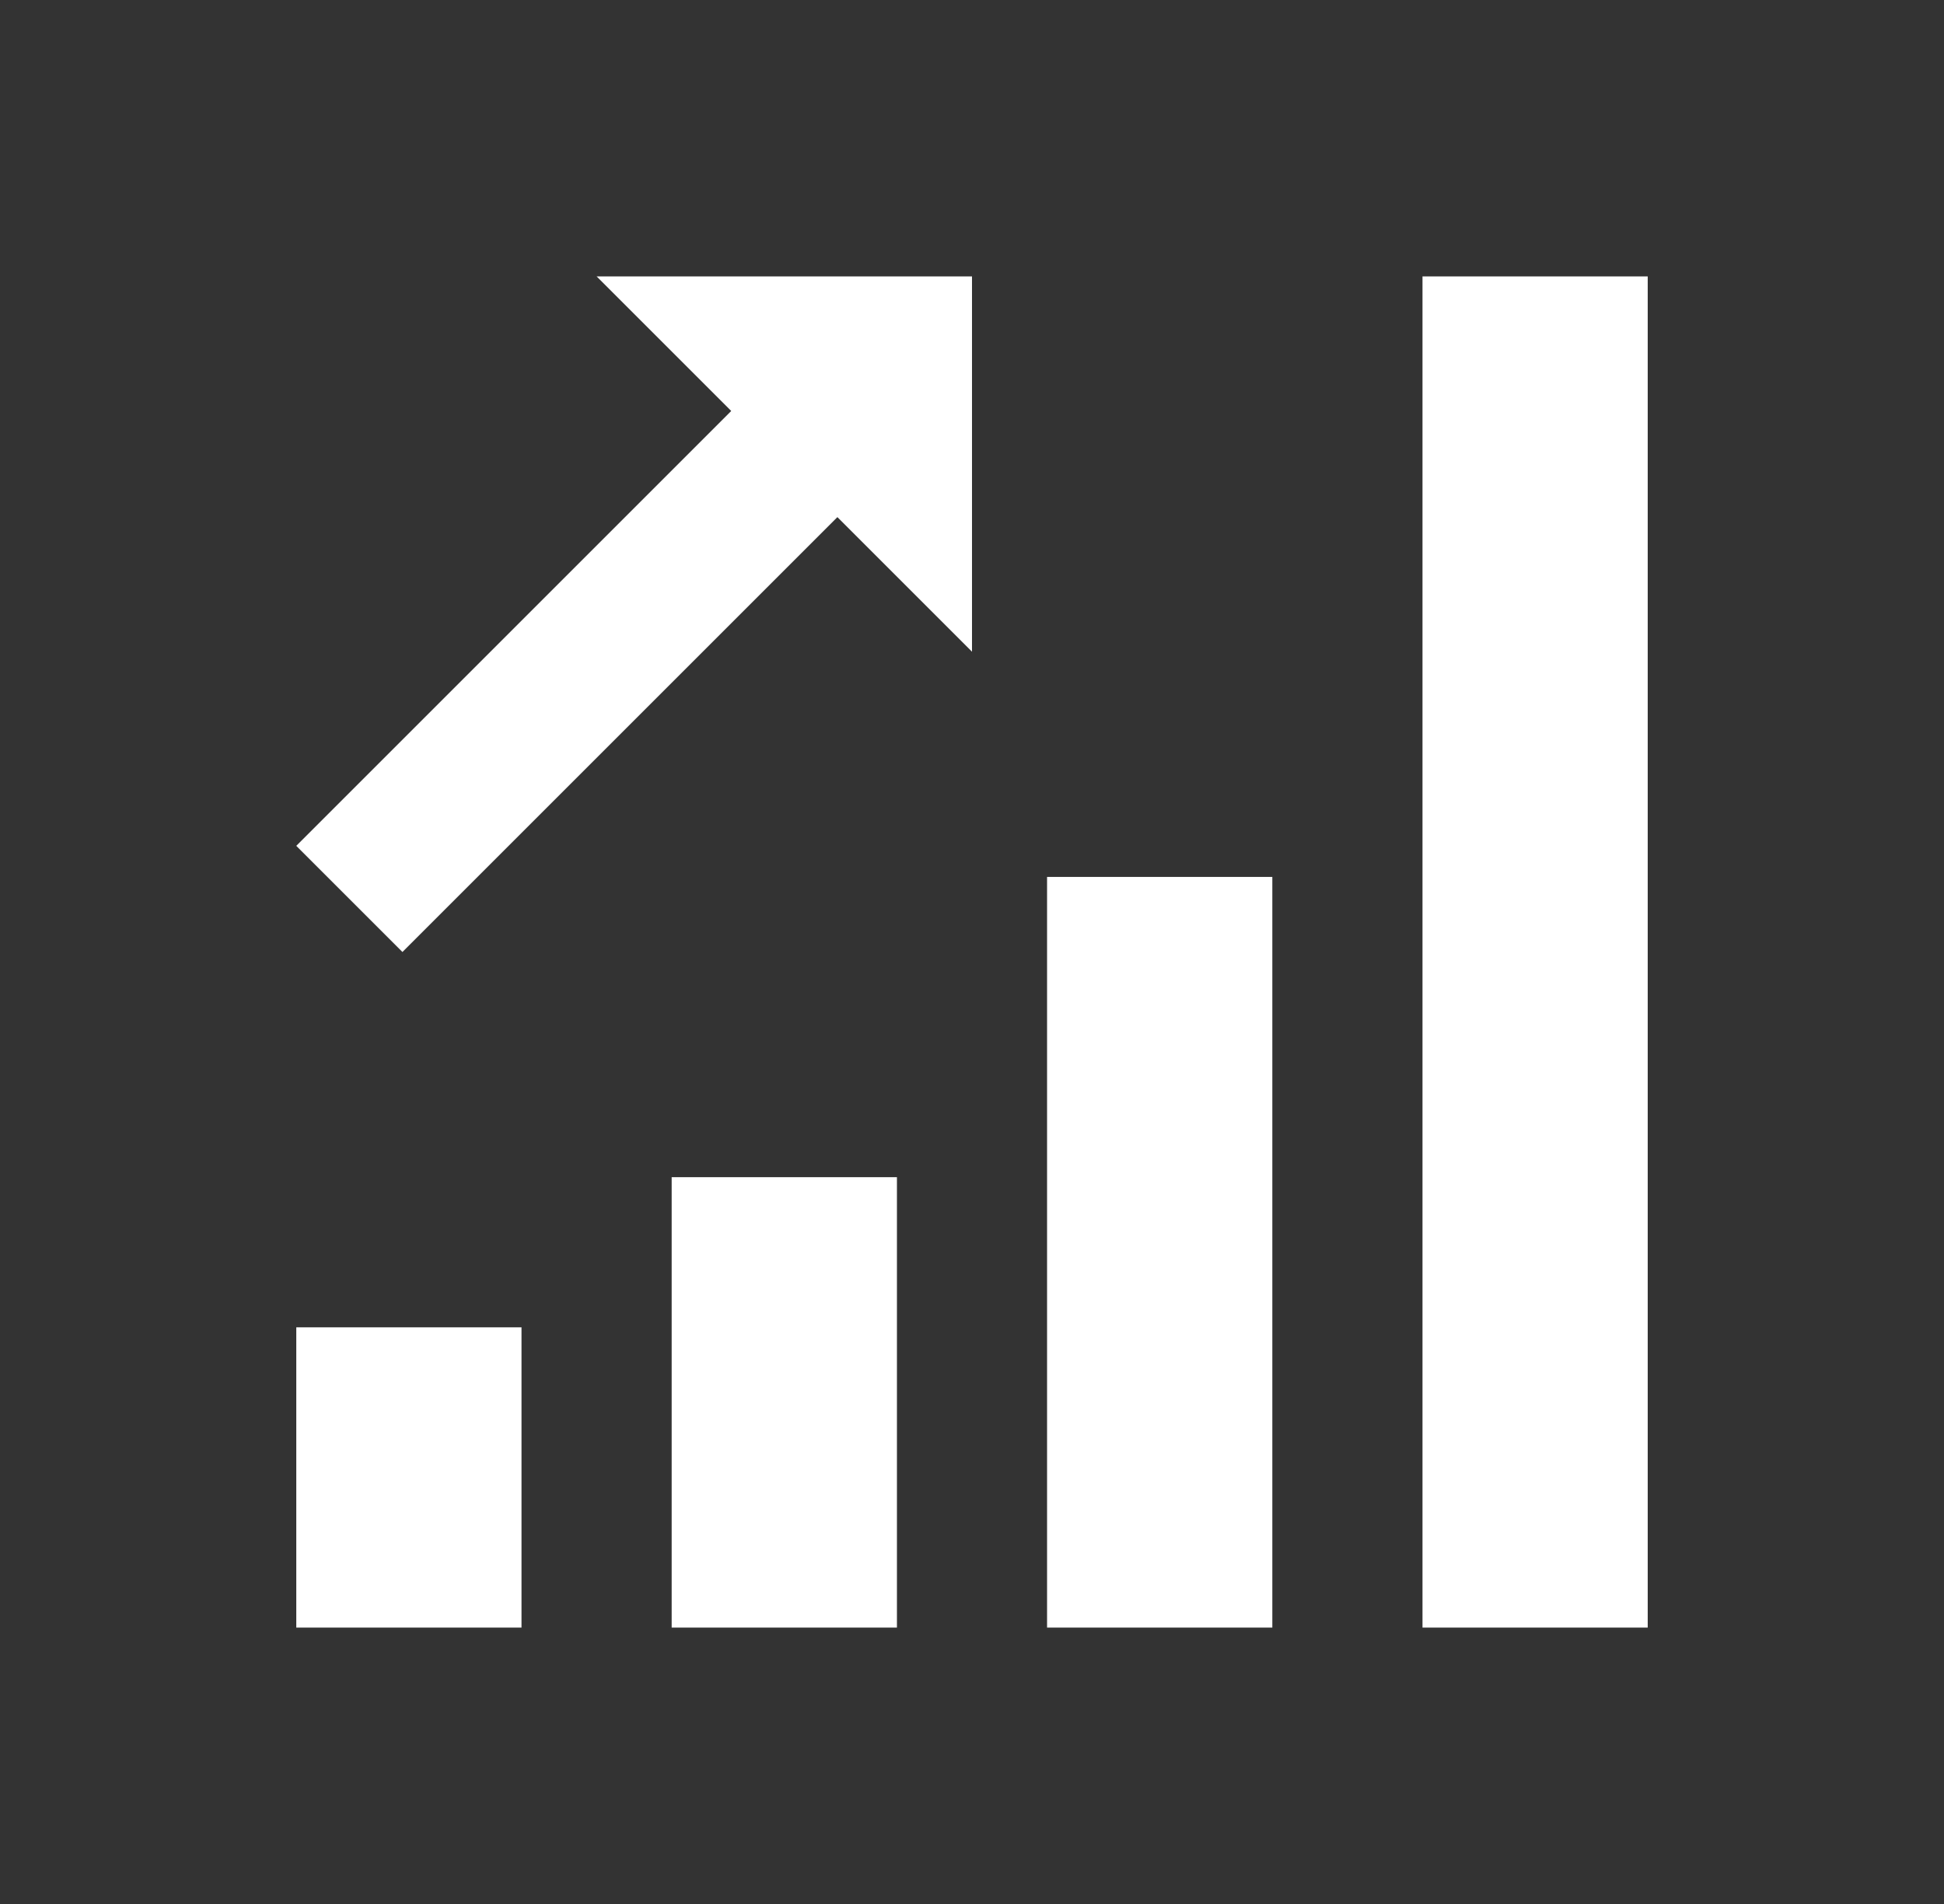 <svg xmlns="http://www.w3.org/2000/svg" width="49" height="48" viewBox="0 0 49 48" fill="none"><rect x="0" y="0" width="49" height="48" fill="#333333" stroke="none"/><path d="M15.038 6.968L18.431 10.361L7.468 21.324L10.144 24L21.107 13.037L24.5 16.43V6.968H15.038ZM35.855 6.968V41.032H41.532V6.968H35.855ZM26.392 22.108V41.032H32.07V22.108H26.392ZM16.93 29.677V41.032H22.608V29.677H16.93ZM7.468 33.462V41.032H13.145V33.462H7.468Z" fill="white"></path></svg>